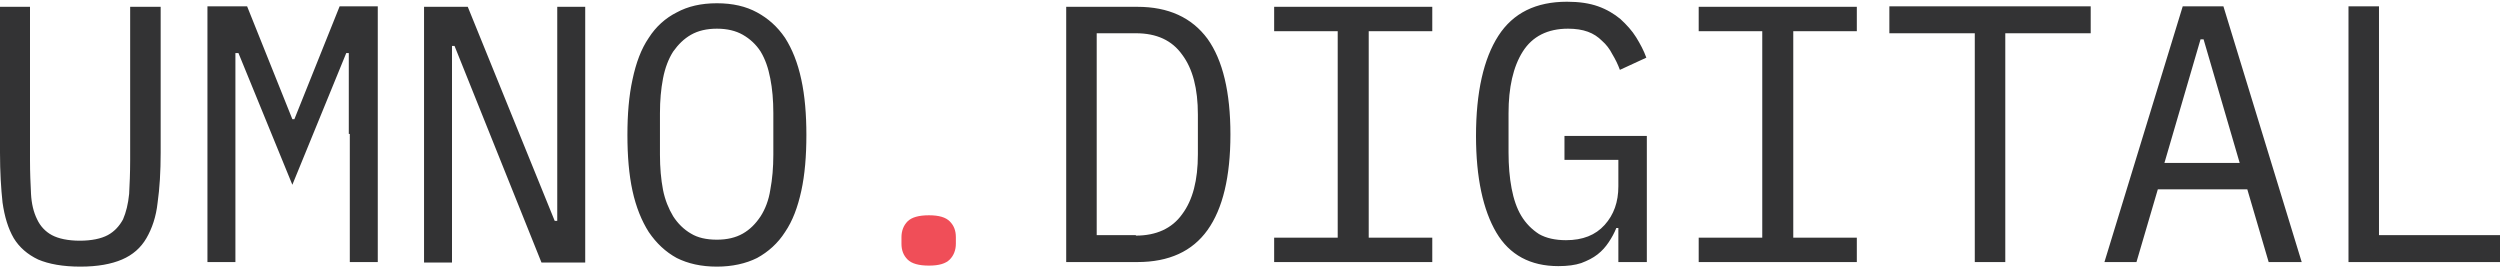 <?xml version="1.0" encoding="UTF-8"?> <svg xmlns="http://www.w3.org/2000/svg" width="451" height="49" viewBox="0 0 451 49" fill="none"> <path d="M5.412 1.23V28.93C5.412 31.131 5.503 33.149 5.595 34.984C5.687 36.726 6.054 38.286 6.696 39.57C7.246 40.762 8.163 41.771 9.356 42.413C10.548 43.055 12.291 43.422 14.4 43.422C16.51 43.422 18.253 43.055 19.445 42.413C20.638 41.771 21.555 40.762 22.197 39.57C22.747 38.286 23.114 36.818 23.297 34.984C23.389 33.241 23.481 31.223 23.481 28.93V1.23H28.984V27.554C28.984 30.948 28.801 33.975 28.434 36.543C28.159 39.111 27.425 41.221 26.416 42.964C25.407 44.706 23.94 45.99 22.013 46.816C20.087 47.641 17.611 48.1 14.492 48.1C11.374 48.1 8.805 47.641 6.879 46.816C4.953 45.899 3.485 44.614 2.477 42.964C1.468 41.221 0.826 39.111 0.459 36.543C0.183 33.975 0 31.04 0 27.554V1.23H5.412ZM62.922 24.16V9.576H62.463L52.74 33.333L43.018 9.576H42.468V24.16V47.275H37.423V1.138H44.577L52.74 21.5H53.107L61.271 1.138H68.15V47.275H63.105V24.16H62.922ZM82 8.292H81.541V47.366H76.497V1.23H84.385L100.069 39.845H100.528V1.23H105.573V47.366H97.685L82 8.292ZM129.329 48.1C126.485 48.1 124.101 47.55 122.083 46.541C120.065 45.44 118.414 43.881 117.038 41.863C115.754 39.845 114.745 37.368 114.103 34.433C113.461 31.498 113.186 28.104 113.186 24.344C113.186 20.583 113.461 17.281 114.103 14.346C114.745 11.319 115.662 8.843 117.038 6.825C118.322 4.807 120.065 3.248 122.083 2.239C124.101 1.138 126.485 0.588 129.329 0.588C132.172 0.588 134.557 1.138 136.575 2.239C138.593 3.339 140.244 4.807 141.62 6.825C142.904 8.843 143.913 11.319 144.555 14.346C145.197 17.281 145.472 20.675 145.472 24.344C145.472 28.104 145.197 31.498 144.555 34.433C143.913 37.368 142.996 39.845 141.62 41.863C140.336 43.881 138.593 45.44 136.575 46.541C134.557 47.55 132.081 48.1 129.329 48.1ZM129.329 43.239C131.163 43.239 132.723 42.872 134.007 42.138C135.291 41.404 136.3 40.395 137.217 39.019C138.043 37.735 138.685 36.084 138.96 34.25C139.327 32.324 139.51 30.214 139.51 27.921V20.4C139.51 18.107 139.327 15.997 138.96 14.163C138.593 12.236 138.043 10.677 137.217 9.301C136.392 8.017 135.291 7.008 134.007 6.274C132.723 5.541 131.163 5.174 129.329 5.174C127.494 5.174 125.935 5.541 124.651 6.274C123.367 7.008 122.358 8.017 121.441 9.301C120.615 10.585 119.973 12.236 119.606 14.163C119.239 16.089 119.056 18.107 119.056 20.4V27.921C119.056 30.214 119.239 32.324 119.606 34.25C119.973 36.084 120.615 37.644 121.441 39.019C122.266 40.304 123.367 41.404 124.651 42.138C125.843 42.872 127.403 43.239 129.329 43.239ZM192.342 1.23H205.183C210.779 1.23 214.998 3.156 217.841 7.008C220.593 10.861 221.969 16.639 221.969 24.252C221.969 31.865 220.593 37.644 217.841 41.496C215.09 45.348 210.87 47.275 205.183 47.275H192.342V1.23ZM204.908 42.505C208.577 42.505 211.421 41.221 213.255 38.653C215.181 36.084 216.098 32.507 216.098 27.829V20.675C216.098 15.997 215.181 12.42 213.255 9.852C211.421 7.283 208.669 5.999 204.908 5.999H197.846V42.413H204.908V42.505ZM229.857 47.275V42.872H241.322V5.632H229.857V1.23H258.383V5.632H246.917V42.872H258.383V47.275H229.857ZM291.953 41.129H291.586C291.219 42.046 290.761 42.872 290.21 43.697C289.66 44.523 289.018 45.257 288.192 45.899C287.367 46.541 286.45 46.999 285.257 47.458C284.157 47.825 282.781 48.008 281.13 48.008C276.085 48.008 272.324 45.99 269.94 41.955C267.555 37.919 266.271 32.048 266.271 24.527C266.271 16.639 267.647 10.585 270.306 6.458C272.966 2.33 277.094 0.312 282.689 0.312C284.89 0.312 286.725 0.588 288.284 1.138C289.843 1.688 291.219 2.514 292.32 3.431C293.421 4.44 294.43 5.541 295.163 6.733C295.897 7.925 296.539 9.118 296.998 10.402L292.228 12.603C291.861 11.594 291.403 10.677 290.852 9.76C290.394 8.843 289.752 8.017 289.018 7.375C288.284 6.641 287.459 6.091 286.45 5.724C285.441 5.357 284.248 5.174 282.872 5.174C279.204 5.174 276.452 6.55 274.709 9.301C272.966 12.053 272.141 15.814 272.141 20.4V27.554C272.141 29.847 272.324 32.048 272.691 33.975C273.058 35.901 273.608 37.552 274.434 38.928C275.259 40.303 276.36 41.404 277.644 42.23C278.928 42.964 280.579 43.33 282.506 43.33C285.532 43.33 287.826 42.413 289.477 40.579C291.128 38.744 291.953 36.451 291.953 33.608V28.838H282.23V24.527H297.089V47.275H291.953V41.129ZM306.445 47.275V42.872H317.911V5.632H306.445V1.23H334.971V5.632H323.506V42.872H334.971V47.275H306.445ZM361.754 5.999V47.275H356.251V5.999H340.841V1.138H377.163V5.999H361.754ZM409.266 47.275L405.414 34.158H389.271L385.418 47.275H379.64L393.765 1.138H401.103L415.228 47.275H409.266ZM397.526 7.1H396.975L390.463 29.389H404.038L397.526 7.1ZM423.667 47.275V1.138H429.17V42.413H451V47.275H423.667Z" fill="#333334"></path> <path d="M167.577 47.916C165.743 47.916 164.458 47.55 163.725 46.816C162.991 46.082 162.624 45.165 162.624 43.972V42.78C162.624 41.679 162.991 40.67 163.725 39.937C164.458 39.203 165.743 38.836 167.577 38.836C169.411 38.836 170.604 39.203 171.338 39.937C172.071 40.67 172.438 41.588 172.438 42.78V43.972C172.438 45.073 172.071 46.082 171.338 46.816C170.604 47.55 169.411 47.916 167.577 47.916Z" fill="#F04E58"></path> </svg> 